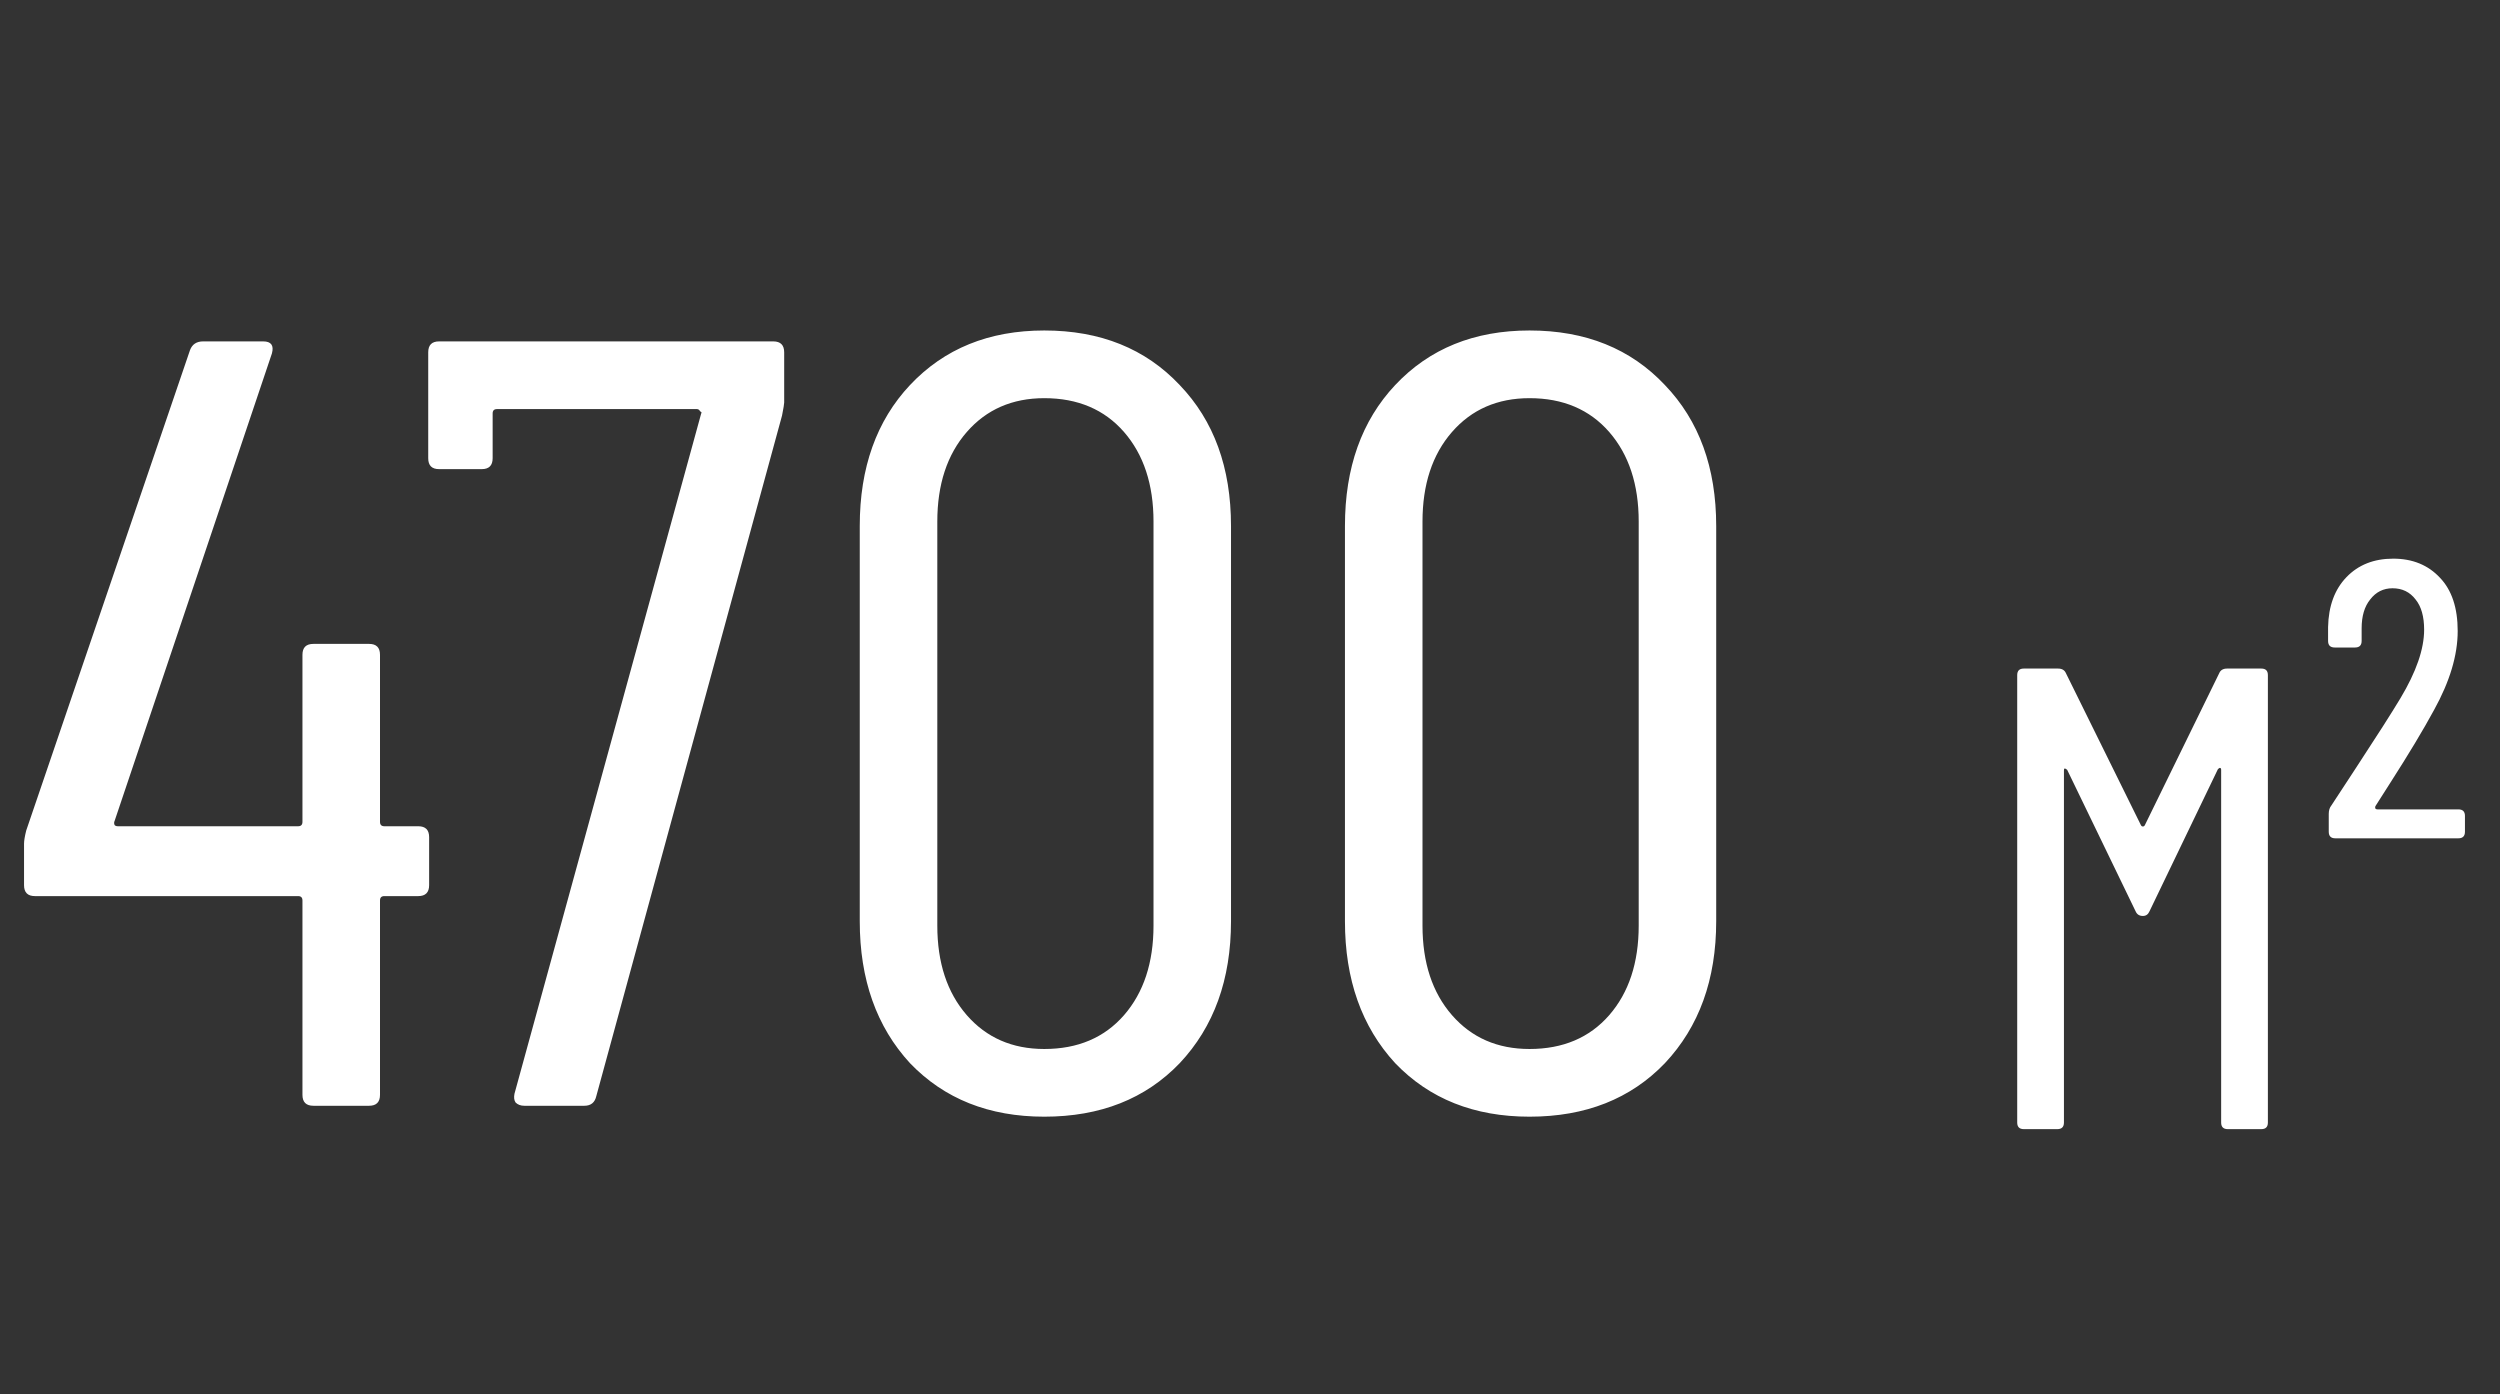<?xml version="1.0" encoding="UTF-8"?> <svg xmlns="http://www.w3.org/2000/svg" width="52" height="29" viewBox="0 0 52 29" fill="none"><rect x="0" y="0" width="52" height="29" fill="#333333" stroke="none"/><path d="M8.699 17.186C8.85 17.186 8.926 17.261 8.926 17.413V18.412C8.926 18.563 8.85 18.639 8.699 18.639H7.995C7.934 18.639 7.904 18.669 7.904 18.73V22.773C7.904 22.924 7.828 23 7.677 23H6.519C6.367 23 6.291 22.924 6.291 22.773V18.73C6.291 18.669 6.261 18.639 6.201 18.639H0.727C0.575 18.639 0.5 18.563 0.5 18.412V17.549C0.5 17.488 0.515 17.398 0.545 17.276L3.952 7.283C3.997 7.162 4.088 7.101 4.225 7.101H5.474C5.64 7.101 5.701 7.184 5.656 7.351L2.385 17.072C2.37 17.102 2.37 17.133 2.385 17.163C2.4 17.178 2.423 17.186 2.453 17.186H6.201C6.261 17.186 6.291 17.155 6.291 17.095V13.62C6.291 13.468 6.367 13.393 6.519 13.393H7.677C7.828 13.393 7.904 13.468 7.904 13.62V17.095C7.904 17.155 7.934 17.186 7.995 17.186H8.699ZM10.905 23C10.83 23 10.769 22.977 10.724 22.932C10.693 22.886 10.686 22.826 10.701 22.75L14.585 8.6C14.6 8.585 14.592 8.57 14.562 8.555C14.547 8.524 14.524 8.509 14.494 8.509H10.338C10.277 8.509 10.247 8.539 10.247 8.6V9.531C10.247 9.683 10.171 9.758 10.02 9.758H9.134C8.982 9.758 8.907 9.683 8.907 9.531V7.328C8.907 7.177 8.982 7.101 9.134 7.101H16.084C16.235 7.101 16.311 7.177 16.311 7.328V8.373C16.311 8.403 16.296 8.494 16.266 8.645L12.404 22.796C12.374 22.932 12.291 23 12.155 23H10.905ZM21.721 23.227C20.571 23.227 19.64 22.856 18.928 22.114C18.231 21.357 17.883 20.373 17.883 19.162V10.94C17.883 9.728 18.231 8.751 18.928 8.009C19.64 7.252 20.571 6.874 21.721 6.874C22.887 6.874 23.826 7.252 24.538 8.009C25.25 8.751 25.605 9.728 25.605 10.94V19.162C25.605 20.373 25.25 21.357 24.538 22.114C23.826 22.856 22.887 23.227 21.721 23.227ZM21.721 21.819C22.418 21.819 22.971 21.584 23.38 21.115C23.788 20.645 23.993 20.025 23.993 19.252V10.849C23.993 10.076 23.788 9.456 23.38 8.986C22.971 8.517 22.418 8.282 21.721 8.282C21.055 8.282 20.518 8.517 20.109 8.986C19.7 9.456 19.496 10.076 19.496 10.849V19.252C19.496 20.025 19.7 20.645 20.109 21.115C20.518 21.584 21.055 21.819 21.721 21.819ZM31.814 23.227C30.663 23.227 29.732 22.856 29.02 22.114C28.323 21.357 27.975 20.373 27.975 19.162V10.94C27.975 9.728 28.323 8.751 29.02 8.009C29.732 7.252 30.663 6.874 31.814 6.874C32.98 6.874 33.918 7.252 34.63 8.009C35.342 8.751 35.697 9.728 35.697 10.94V19.162C35.697 20.373 35.342 21.357 34.63 22.114C33.918 22.856 32.98 23.227 31.814 23.227ZM31.814 21.819C32.51 21.819 33.063 21.584 33.472 21.115C33.88 20.645 34.085 20.025 34.085 19.252V10.849C34.085 10.076 33.88 9.456 33.472 8.986C33.063 8.517 32.51 8.282 31.814 8.282C31.147 8.282 30.61 8.517 30.201 8.986C29.792 9.456 29.588 10.076 29.588 10.849V19.252C29.588 20.025 29.792 20.645 30.201 21.115C30.61 21.584 31.147 21.819 31.814 21.819Z" fill="white"></path><path d="M46.16 14.002C46.187 13.938 46.242 13.906 46.324 13.906H47.035C47.127 13.906 47.172 13.951 47.172 14.043V23.349C47.172 23.44 47.127 23.486 47.035 23.486H46.337C46.246 23.486 46.2 23.44 46.2 23.349V16.014C46.2 15.986 46.191 15.972 46.173 15.972C46.164 15.972 46.15 15.982 46.132 16L44.709 18.956C44.681 19.02 44.636 19.052 44.572 19.052C44.499 19.052 44.449 19.02 44.421 18.956L42.998 16.014C42.98 15.995 42.962 15.986 42.943 15.986C42.934 15.986 42.93 16 42.93 16.027V23.349C42.93 23.44 42.884 23.486 42.793 23.486H42.095C42.004 23.486 41.958 23.44 41.958 23.349V14.043C41.958 13.951 42.004 13.906 42.095 13.906H42.806C42.889 13.906 42.943 13.938 42.971 14.002L44.531 17.163C44.54 17.181 44.554 17.191 44.572 17.191C44.59 17.191 44.604 17.181 44.613 17.163L46.16 14.002ZM48.575 17.437C48.483 17.437 48.438 17.391 48.438 17.3V16.93C48.438 16.857 48.456 16.798 48.493 16.753L49.013 15.959C49.432 15.32 49.738 14.841 49.93 14.522C50.258 13.974 50.422 13.5 50.422 13.098C50.422 12.825 50.363 12.615 50.244 12.469C50.126 12.314 49.966 12.236 49.765 12.236C49.574 12.236 49.419 12.314 49.3 12.469C49.181 12.615 49.122 12.816 49.122 13.071V13.331C49.122 13.422 49.077 13.468 48.985 13.468H48.561C48.47 13.468 48.424 13.422 48.424 13.331V13.044C48.433 12.606 48.561 12.259 48.807 12.004C49.054 11.748 49.378 11.62 49.779 11.62C50.181 11.62 50.505 11.753 50.751 12.017C50.997 12.273 51.12 12.642 51.12 13.126C51.12 13.628 50.956 14.175 50.628 14.768C50.4 15.188 50.098 15.69 49.724 16.273L49.41 16.766C49.401 16.784 49.401 16.803 49.41 16.821C49.419 16.83 49.432 16.835 49.451 16.835H51.134C51.225 16.835 51.271 16.88 51.271 16.971V17.3C51.271 17.391 51.225 17.437 51.134 17.437H48.575Z" fill="white"></path></svg> 